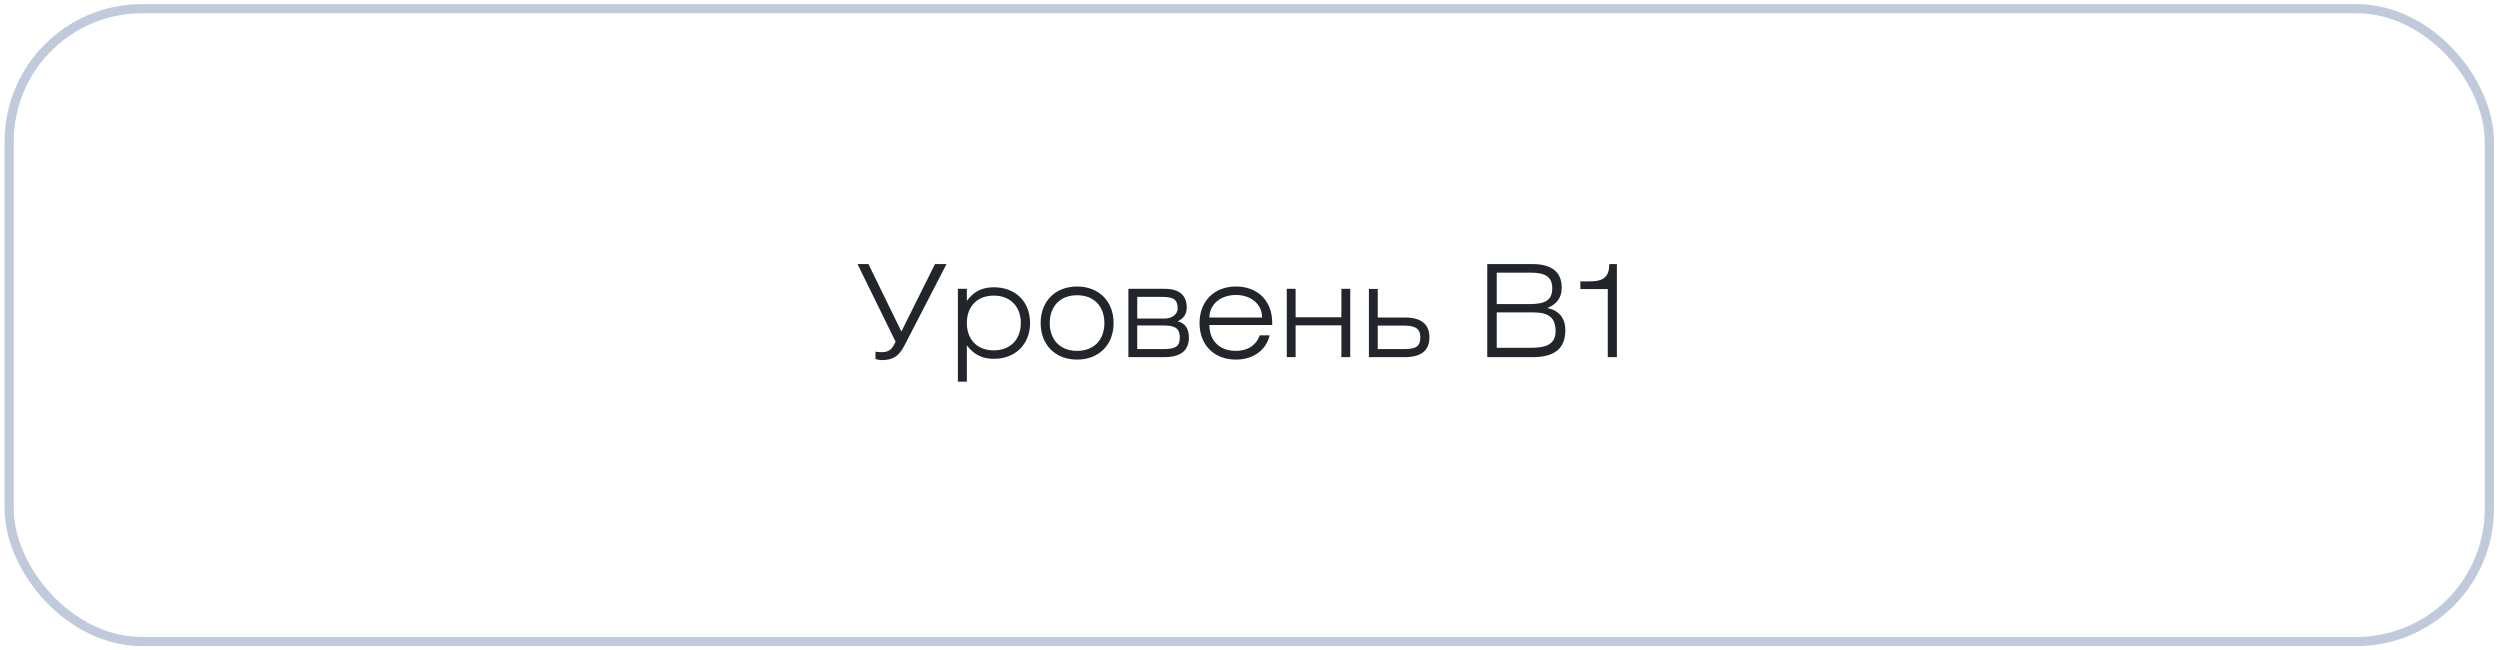 <?xml version="1.0" encoding="UTF-8"?> <svg xmlns="http://www.w3.org/2000/svg" width="273" height="71" viewBox="0 0 273 71" fill="none"> <path d="M93.643 28.837H94.833L98.431 36.201L102.099 28.837H103.359L98.781 37.699C98.179 38.889 97.521 39.323 96.289 39.323C96.037 39.323 95.785 39.253 95.603 39.211V38.399C95.729 38.427 96.009 38.455 96.233 38.455C96.975 38.455 97.269 38.245 97.577 37.741L97.801 37.321L93.643 28.837ZM104.6 41.675V31.539H105.58V32.855C106.322 31.833 107.246 31.371 108.534 31.371C110.914 31.371 112.482 32.953 112.482 35.277C112.482 37.587 110.886 39.183 108.534 39.183C107.288 39.183 106.35 38.735 105.58 37.713V41.675H104.6ZM105.58 35.277C105.58 37.083 106.714 38.259 108.52 38.259C110.326 38.259 111.474 37.069 111.474 35.277C111.474 33.471 110.326 32.281 108.52 32.281C106.714 32.281 105.58 33.457 105.58 35.277ZM113.64 35.277C113.64 32.897 115.236 31.287 117.616 31.287C119.996 31.287 121.606 32.897 121.606 35.277C121.606 37.657 119.996 39.267 117.616 39.267C115.236 39.267 113.64 37.657 113.64 35.277ZM114.634 35.277C114.634 37.139 115.796 38.315 117.616 38.315C119.45 38.315 120.598 37.125 120.598 35.277C120.598 33.429 119.45 32.239 117.616 32.239C115.796 32.239 114.634 33.415 114.634 35.277ZM124.187 34.787H127.155C127.883 34.787 128.597 34.409 128.597 33.681C128.597 32.715 128.163 32.421 126.875 32.421H124.187V34.787ZM123.221 31.539H127.197C128.821 31.539 129.591 32.295 129.591 33.569C129.591 34.325 129.227 34.801 128.597 35.081C129.423 35.277 129.829 35.921 129.829 36.831C129.829 38.273 128.961 39.001 127.099 39.001H123.221V31.539ZM124.187 35.543V38.119H127.071C128.443 38.119 128.835 37.769 128.835 36.845C128.835 35.991 128.471 35.543 127.141 35.543H124.187ZM138.647 36.621C138.255 38.245 136.855 39.267 134.965 39.267C132.557 39.267 130.989 37.657 130.989 35.277C130.989 32.897 132.585 31.287 134.965 31.287C137.345 31.287 138.927 32.841 138.927 35.263V35.487H132.067C132.067 37.251 133.215 38.315 134.965 38.315C136.239 38.315 137.191 37.699 137.555 36.621H138.647ZM132.067 34.675H137.821C137.821 33.191 136.575 32.211 134.965 32.211C133.327 32.211 132.067 33.205 132.067 34.675ZM140.515 39.001V31.539H141.481V34.647H146.479V31.539H147.445V39.001H146.479V35.529H141.481V39.001H140.515ZM150.45 34.675H153.46C155.364 34.675 156.092 35.557 156.092 36.831C156.092 38.273 155.224 39.001 153.362 39.001H149.484V31.553H150.45V34.675ZM150.45 35.557V38.119H153.334C154.706 38.119 155.098 37.769 155.098 36.845C155.098 35.991 154.692 35.557 153.348 35.557H150.45ZM163.444 37.979H167.238C169.002 37.979 169.87 37.489 169.87 36.145C169.87 34.703 169.114 34.115 167.462 34.115H163.444V37.979ZM163.444 33.205H167.042C168.708 33.205 169.506 32.799 169.506 31.483C169.506 30.223 168.75 29.775 167.14 29.775H163.444V33.205ZM162.408 39.001V28.837H167.35C169.464 28.837 170.542 29.733 170.542 31.399C170.542 32.477 170.024 33.219 168.96 33.639C170.234 33.891 170.934 34.731 170.934 36.047C170.934 38.077 169.758 39.001 167.336 39.001H162.408ZM175.569 39.001V31.567H172.573V30.727H173.581C175.121 30.727 175.723 30.237 175.737 28.837H176.563V39.001H175.569Z" fill="#22252A"></path> <rect x="1.002" y="0.949" width="270.833" height="69.105" rx="14.5" stroke="#C0CADA"></rect> </svg> 